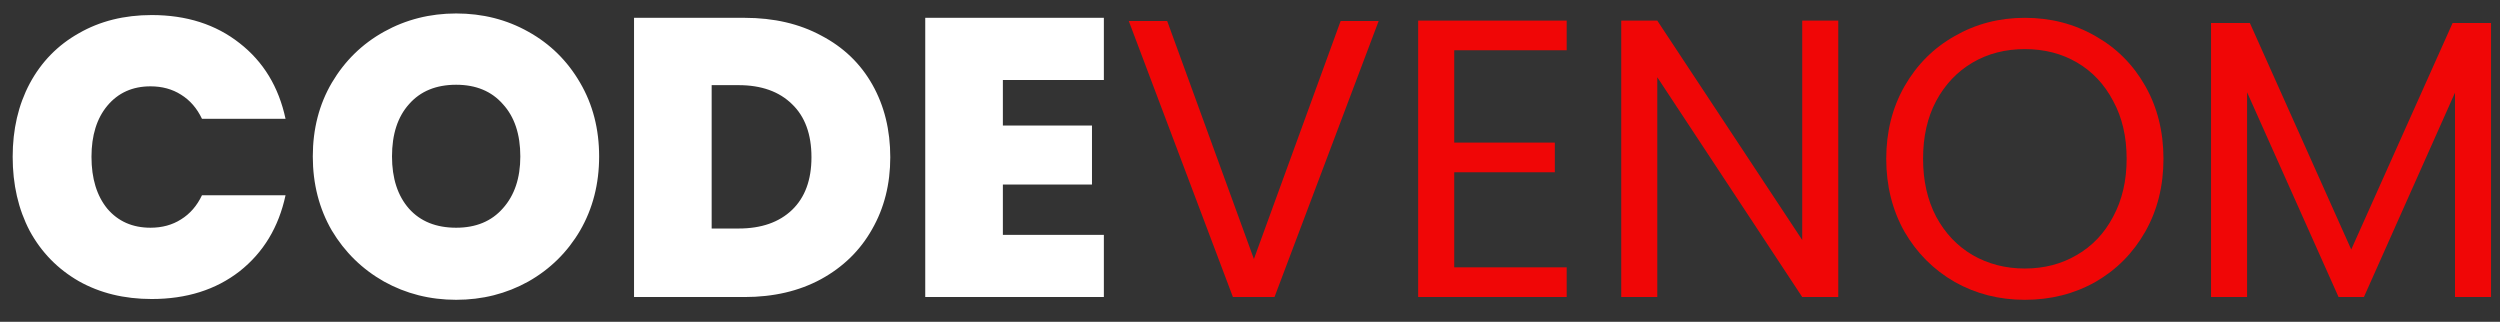 <svg xmlns="http://www.w3.org/2000/svg" width="101" height="13" viewBox="0 0 101 13" fill="none"><rect x="0" y="0" width="101" height="13" fill="#333333" stroke="none"/><path d="M0.512 6.336C0.512 5.227 0.741 4.24 1.2 3.376C1.669 2.501 2.331 1.824 3.184 1.344C4.037 0.853 5.019 0.608 6.128 0.608C7.536 0.608 8.72 0.987 9.68 1.744C10.64 2.491 11.259 3.509 11.536 4.8H8.16C7.957 4.373 7.675 4.048 7.312 3.824C6.96 3.6 6.549 3.488 6.08 3.488C5.355 3.488 4.773 3.749 4.336 4.272C3.909 4.784 3.696 5.472 3.696 6.336C3.696 7.211 3.909 7.909 4.336 8.432C4.773 8.944 5.355 9.2 6.08 9.2C6.549 9.2 6.96 9.088 7.312 8.864C7.675 8.64 7.957 8.315 8.16 7.888H11.536C11.259 9.179 10.64 10.203 9.68 10.96C8.72 11.707 7.536 12.08 6.128 12.08C5.019 12.08 4.037 11.84 3.184 11.36C2.331 10.869 1.669 10.192 1.2 9.328C0.741 8.453 0.512 7.456 0.512 6.336ZM18.429 12.112C17.373 12.112 16.402 11.867 15.517 11.376C14.632 10.875 13.928 10.187 13.405 9.312C12.893 8.427 12.637 7.429 12.637 6.32C12.637 5.211 12.893 4.219 13.405 3.344C13.928 2.459 14.632 1.771 15.517 1.28C16.402 0.789 17.373 0.544 18.429 0.544C19.496 0.544 20.466 0.789 21.341 1.28C22.226 1.771 22.925 2.459 23.437 3.344C23.949 4.219 24.205 5.211 24.205 6.32C24.205 7.429 23.949 8.427 23.437 9.312C22.925 10.187 22.226 10.875 21.341 11.376C20.456 11.867 19.485 12.112 18.429 12.112ZM18.429 9.2C19.229 9.2 19.858 8.939 20.317 8.416C20.786 7.893 21.021 7.195 21.021 6.32C21.021 5.424 20.786 4.72 20.317 4.208C19.858 3.685 19.229 3.424 18.429 3.424C17.618 3.424 16.984 3.685 16.525 4.208C16.066 4.72 15.837 5.424 15.837 6.32C15.837 7.205 16.066 7.909 16.525 8.432C16.984 8.944 17.618 9.2 18.429 9.2ZM30.079 0.72C31.263 0.72 32.297 0.96 33.183 1.44C34.079 1.909 34.767 2.571 35.247 3.424C35.727 4.277 35.967 5.253 35.967 6.352C35.967 7.44 35.721 8.411 35.231 9.264C34.751 10.117 34.063 10.789 33.167 11.28C32.281 11.76 31.252 12 30.079 12H25.615V0.72H30.079ZM29.839 9.232C30.756 9.232 31.476 8.981 31.999 8.48C32.521 7.979 32.783 7.269 32.783 6.352C32.783 5.424 32.521 4.709 31.999 4.208C31.476 3.696 30.756 3.44 29.839 3.44H28.751V9.232H29.839ZM40.516 3.232V5.072H44.116V7.456H40.516V9.488H44.596V12H37.38V0.72H44.596V3.232H40.516Z" fill="white"></path><path d="M55.698 0.848L51.49 12H49.81L45.602 0.848H47.154L50.658 10.464L54.162 0.848H55.698ZM58.751 2.032V5.76H62.815V6.96H58.751V10.8H63.294V12H57.294V0.832H63.294V2.032H58.751ZM74.266 12H72.81L66.954 3.12V12H65.498V0.832H66.954L72.81 9.696V0.832H74.266V12ZM81.804 12.112C80.769 12.112 79.825 11.872 78.972 11.392C78.118 10.901 77.441 10.224 76.94 9.36C76.449 8.485 76.204 7.504 76.204 6.416C76.204 5.328 76.449 4.352 76.94 3.488C77.441 2.613 78.118 1.936 78.972 1.456C79.825 0.965 80.769 0.72 81.804 0.72C82.849 0.72 83.798 0.965 84.652 1.456C85.505 1.936 86.177 2.608 86.668 3.472C87.158 4.336 87.404 5.317 87.404 6.416C87.404 7.515 87.158 8.496 86.668 9.36C86.177 10.224 85.505 10.901 84.652 11.392C83.798 11.872 82.849 12.112 81.804 12.112ZM81.804 10.848C82.582 10.848 83.281 10.667 83.9 10.304C84.529 9.941 85.02 9.424 85.372 8.752C85.734 8.08 85.916 7.301 85.916 6.416C85.916 5.52 85.734 4.741 85.372 4.08C85.02 3.408 84.534 2.891 83.916 2.528C83.297 2.165 82.593 1.984 81.804 1.984C81.014 1.984 80.31 2.165 79.692 2.528C79.073 2.891 78.582 3.408 78.22 4.08C77.868 4.741 77.692 5.52 77.692 6.416C77.692 7.301 77.868 8.08 78.22 8.752C78.582 9.424 79.073 9.941 79.692 10.304C80.321 10.667 81.025 10.848 81.804 10.848ZM100.638 0.928V12H99.182V3.744L95.502 12H94.478L90.782 3.728V12H89.326V0.928H90.894L94.99 10.08L99.086 0.928H100.638Z" fill="#F00606"></path></svg>